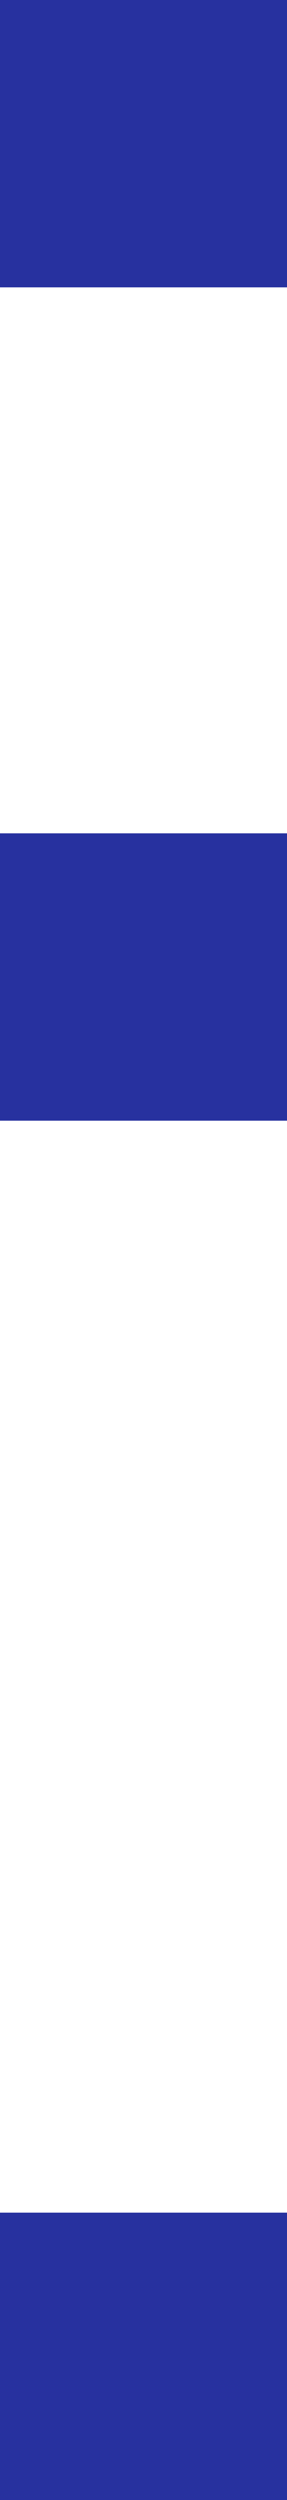 <?xml version="1.0" encoding="UTF-8"?> <svg xmlns="http://www.w3.org/2000/svg" width="40" height="348" viewBox="0 0 40 348" fill="none"> <rect width="40" height="40" fill="#27319F"></rect> <rect y="116" width="40" height="40" fill="#27319F"></rect> <rect y="308" width="40" height="40" fill="#27319F"></rect> </svg> 